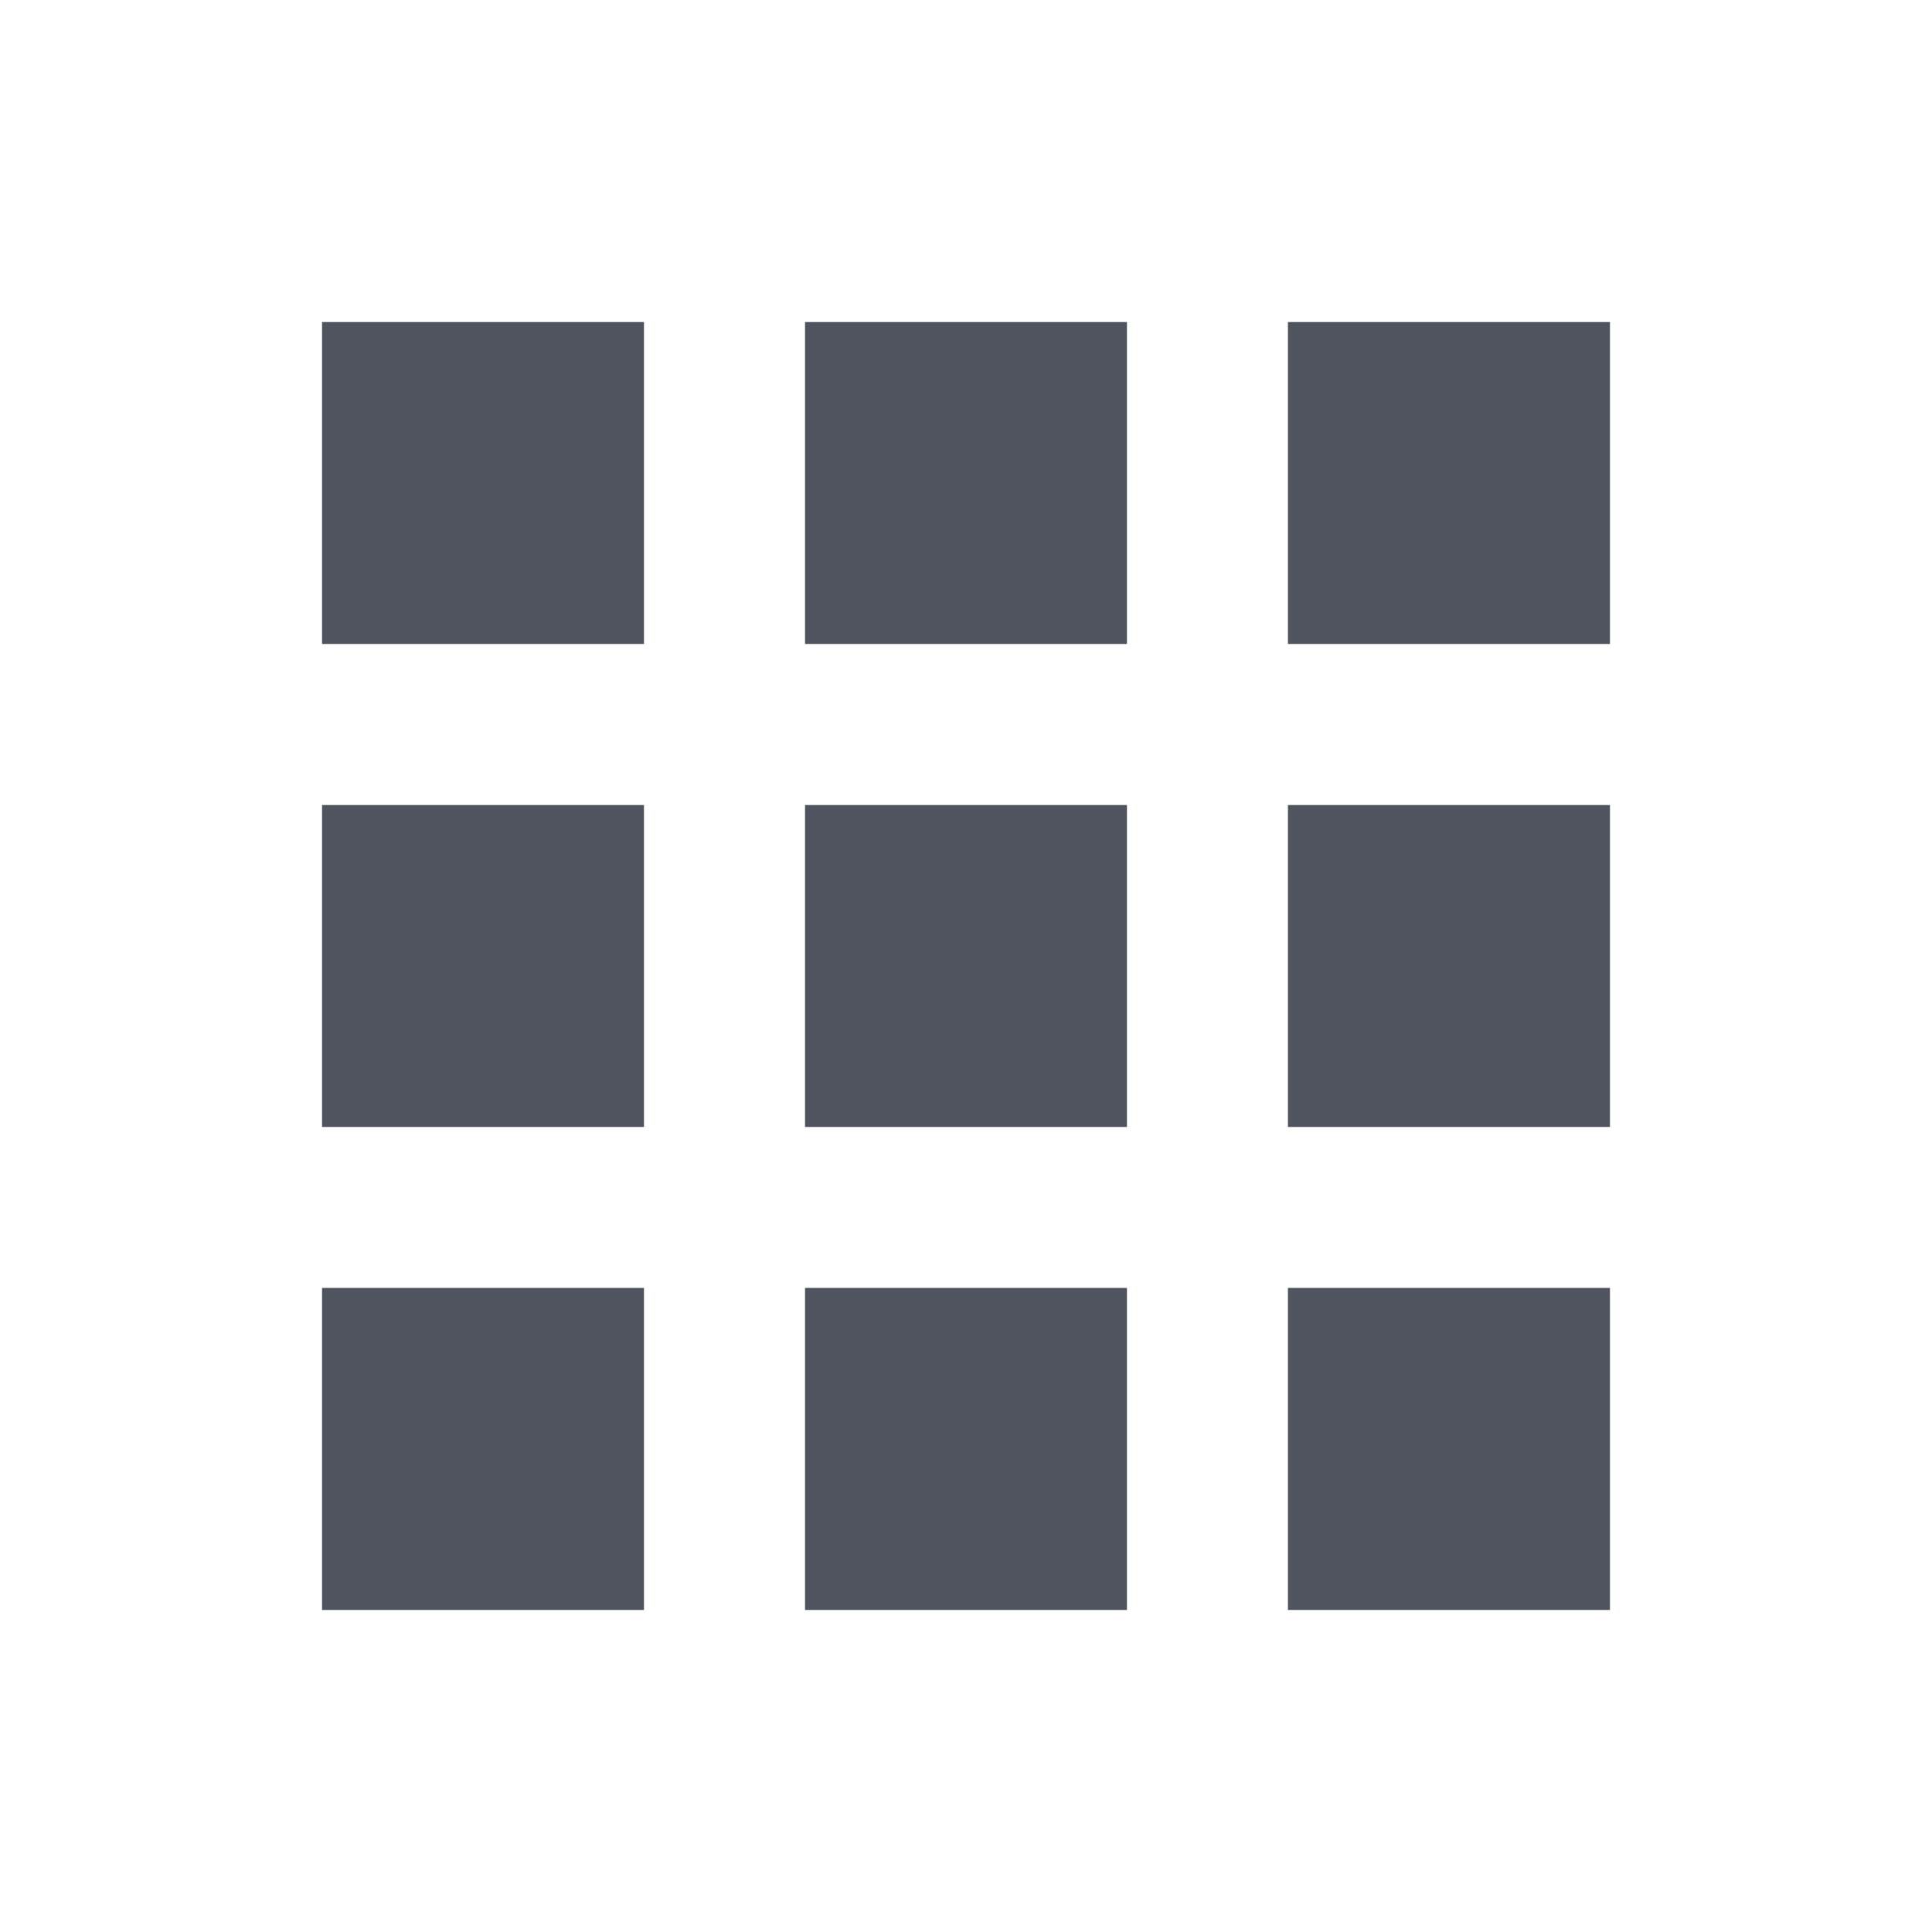 <svg width="16" height="16" viewBox="0 0 16 16" fill="none" xmlns="http://www.w3.org/2000/svg">
<path d="M2.667 2.667H5.333V5.333H2.667V2.667ZM2.667 6.667H5.333V9.333H2.667V6.667ZM5.333 10.666H2.667V13.333H5.333V10.666ZM6.667 2.667H9.333V5.333H6.667V2.667ZM9.333 6.667H6.667V9.333H9.333V6.667ZM6.667 10.666H9.333V13.333H6.667V10.666ZM13.333 2.667H10.666V5.333H13.333V2.667ZM10.666 6.667H13.333V9.333H10.666V6.667ZM13.333 10.666H10.666V13.333H13.333V10.666Z" fill="#50545E"/>
</svg>
